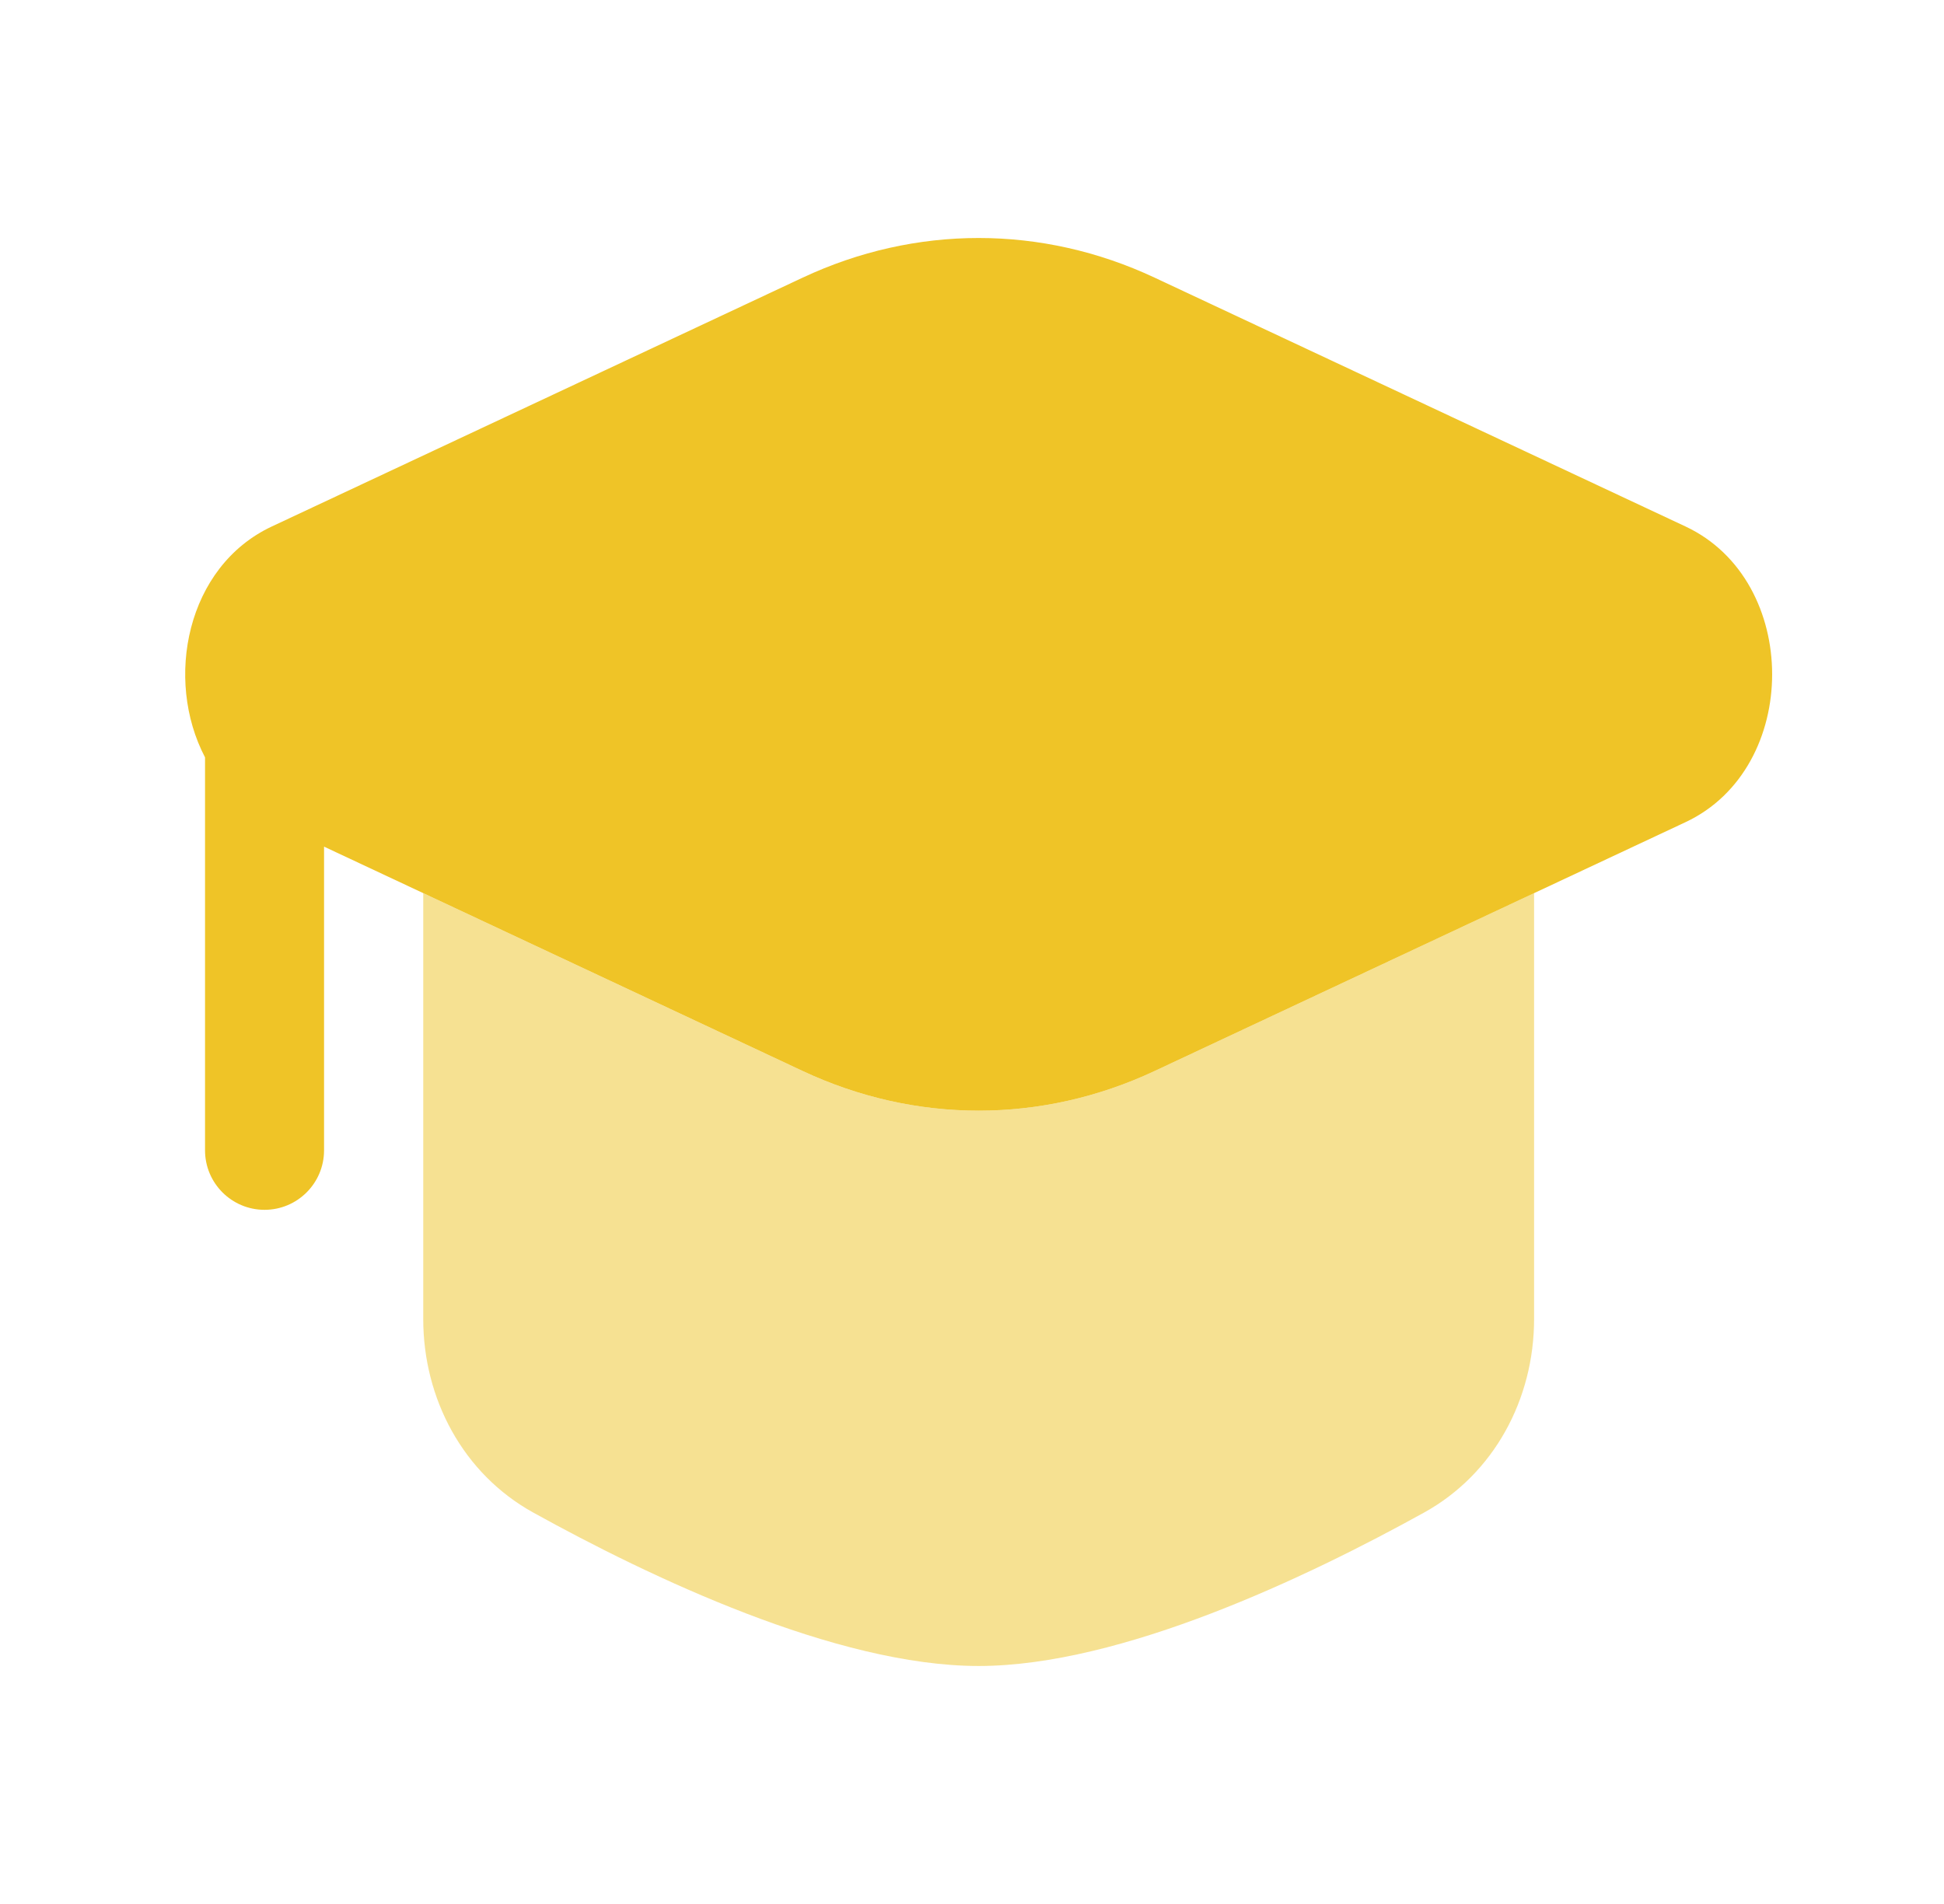 <svg width="49" height="48" viewBox="0 0 49 48" fill="none" xmlns="http://www.w3.org/2000/svg">
<path d="M29.102 6.999C26.26 5.667 23.075 5.667 20.233 6.999L6.851 13.273C4.699 14.282 4.138 17.127 5.168 19.093L5.168 29C5.168 29.828 5.84 30.5 6.668 30.5C7.496 30.5 8.168 29.828 8.168 29V21.344L20.234 27.001C23.076 28.333 26.261 28.333 29.102 27.001L42.485 20.727C45.396 19.362 45.396 14.638 42.485 13.273L29.102 6.999Z" fill="#EFC427"/>
<path opacity="0.5" d="M10.668 22.516L20.234 27.001C23.076 28.333 26.261 28.333 29.102 27.001L38.668 22.516V33.251C38.668 35.267 37.661 37.154 35.897 38.131C32.961 39.757 28.26 42 24.668 42C21.076 42 16.375 39.757 13.439 38.131C11.675 37.154 10.668 35.267 10.668 33.251V22.516Z" fill="#EFC427"/>
</svg>
